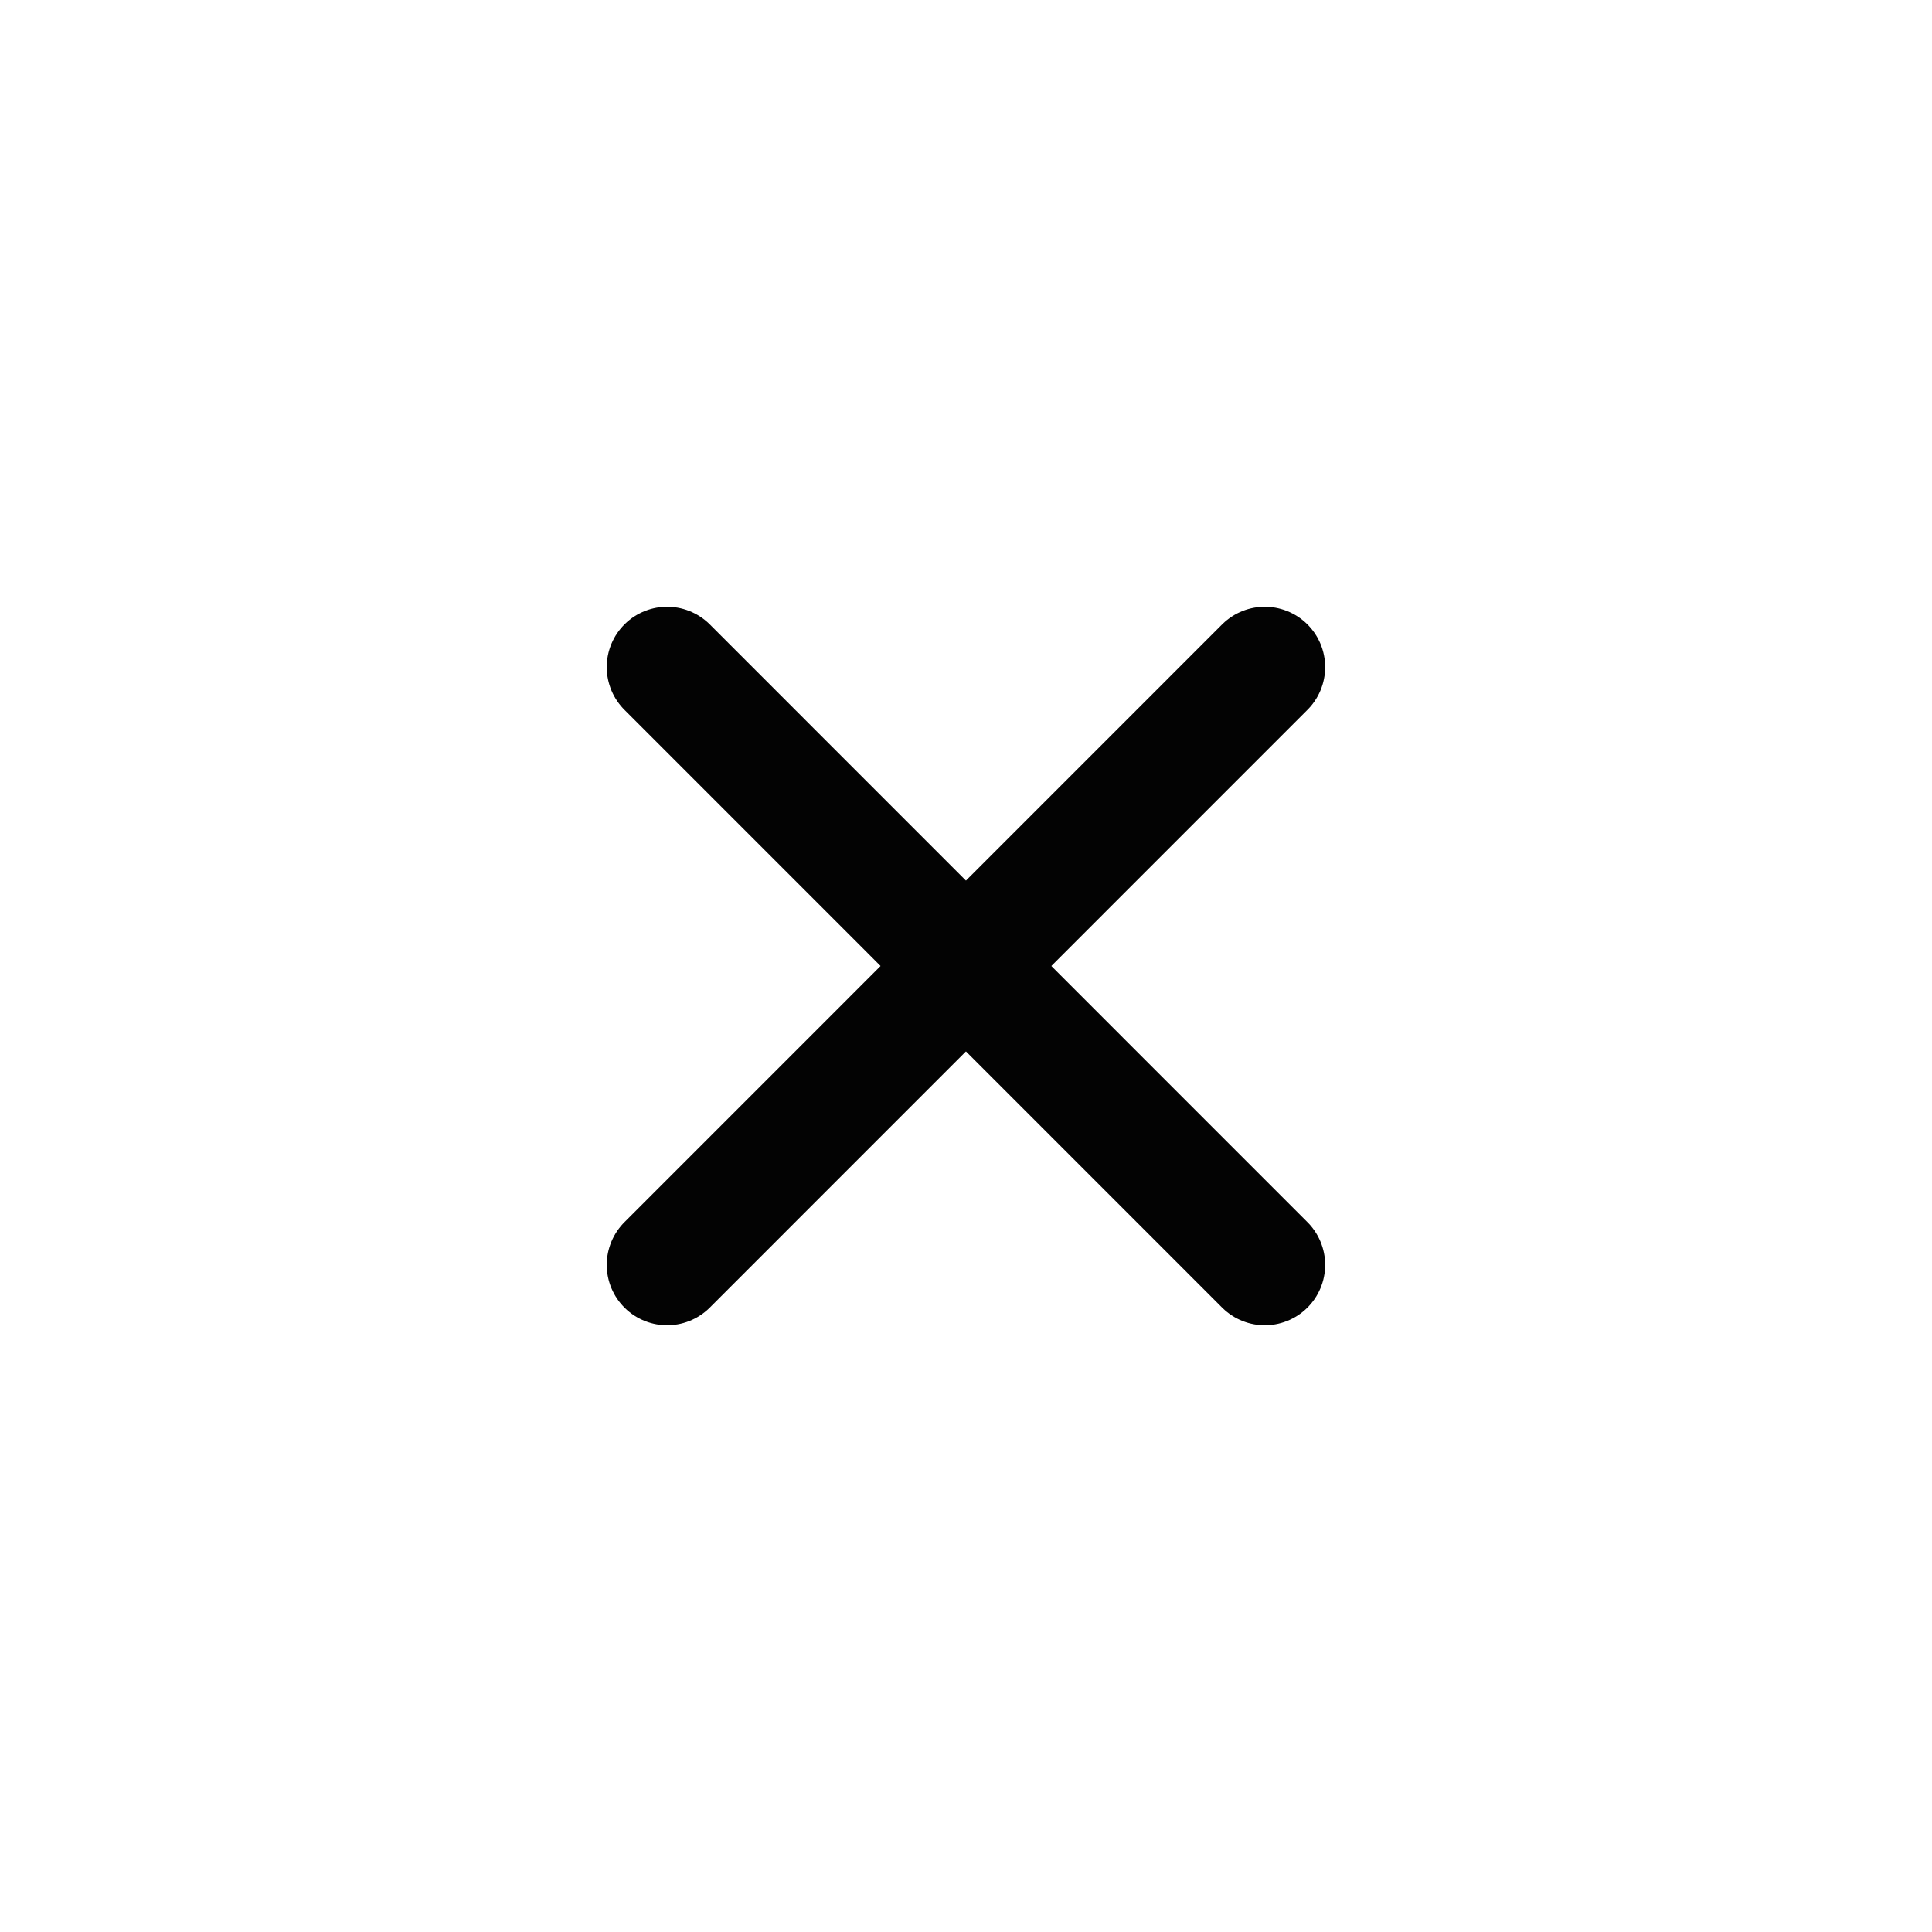 <svg width="20" height="20" viewBox="0 0 20 20" fill="none" xmlns="http://www.w3.org/2000/svg">
    <path d="M6.906 6.906L13.093 13.094" stroke="#030303" stroke-width="1.25"
        stroke-linecap="round" stroke-linejoin="round" />
    <path d="M6.906 13.094L13.093 6.906" stroke="#030303" stroke-width="1.25"
        stroke-linecap="round" stroke-linejoin="round" />
</svg>
    
